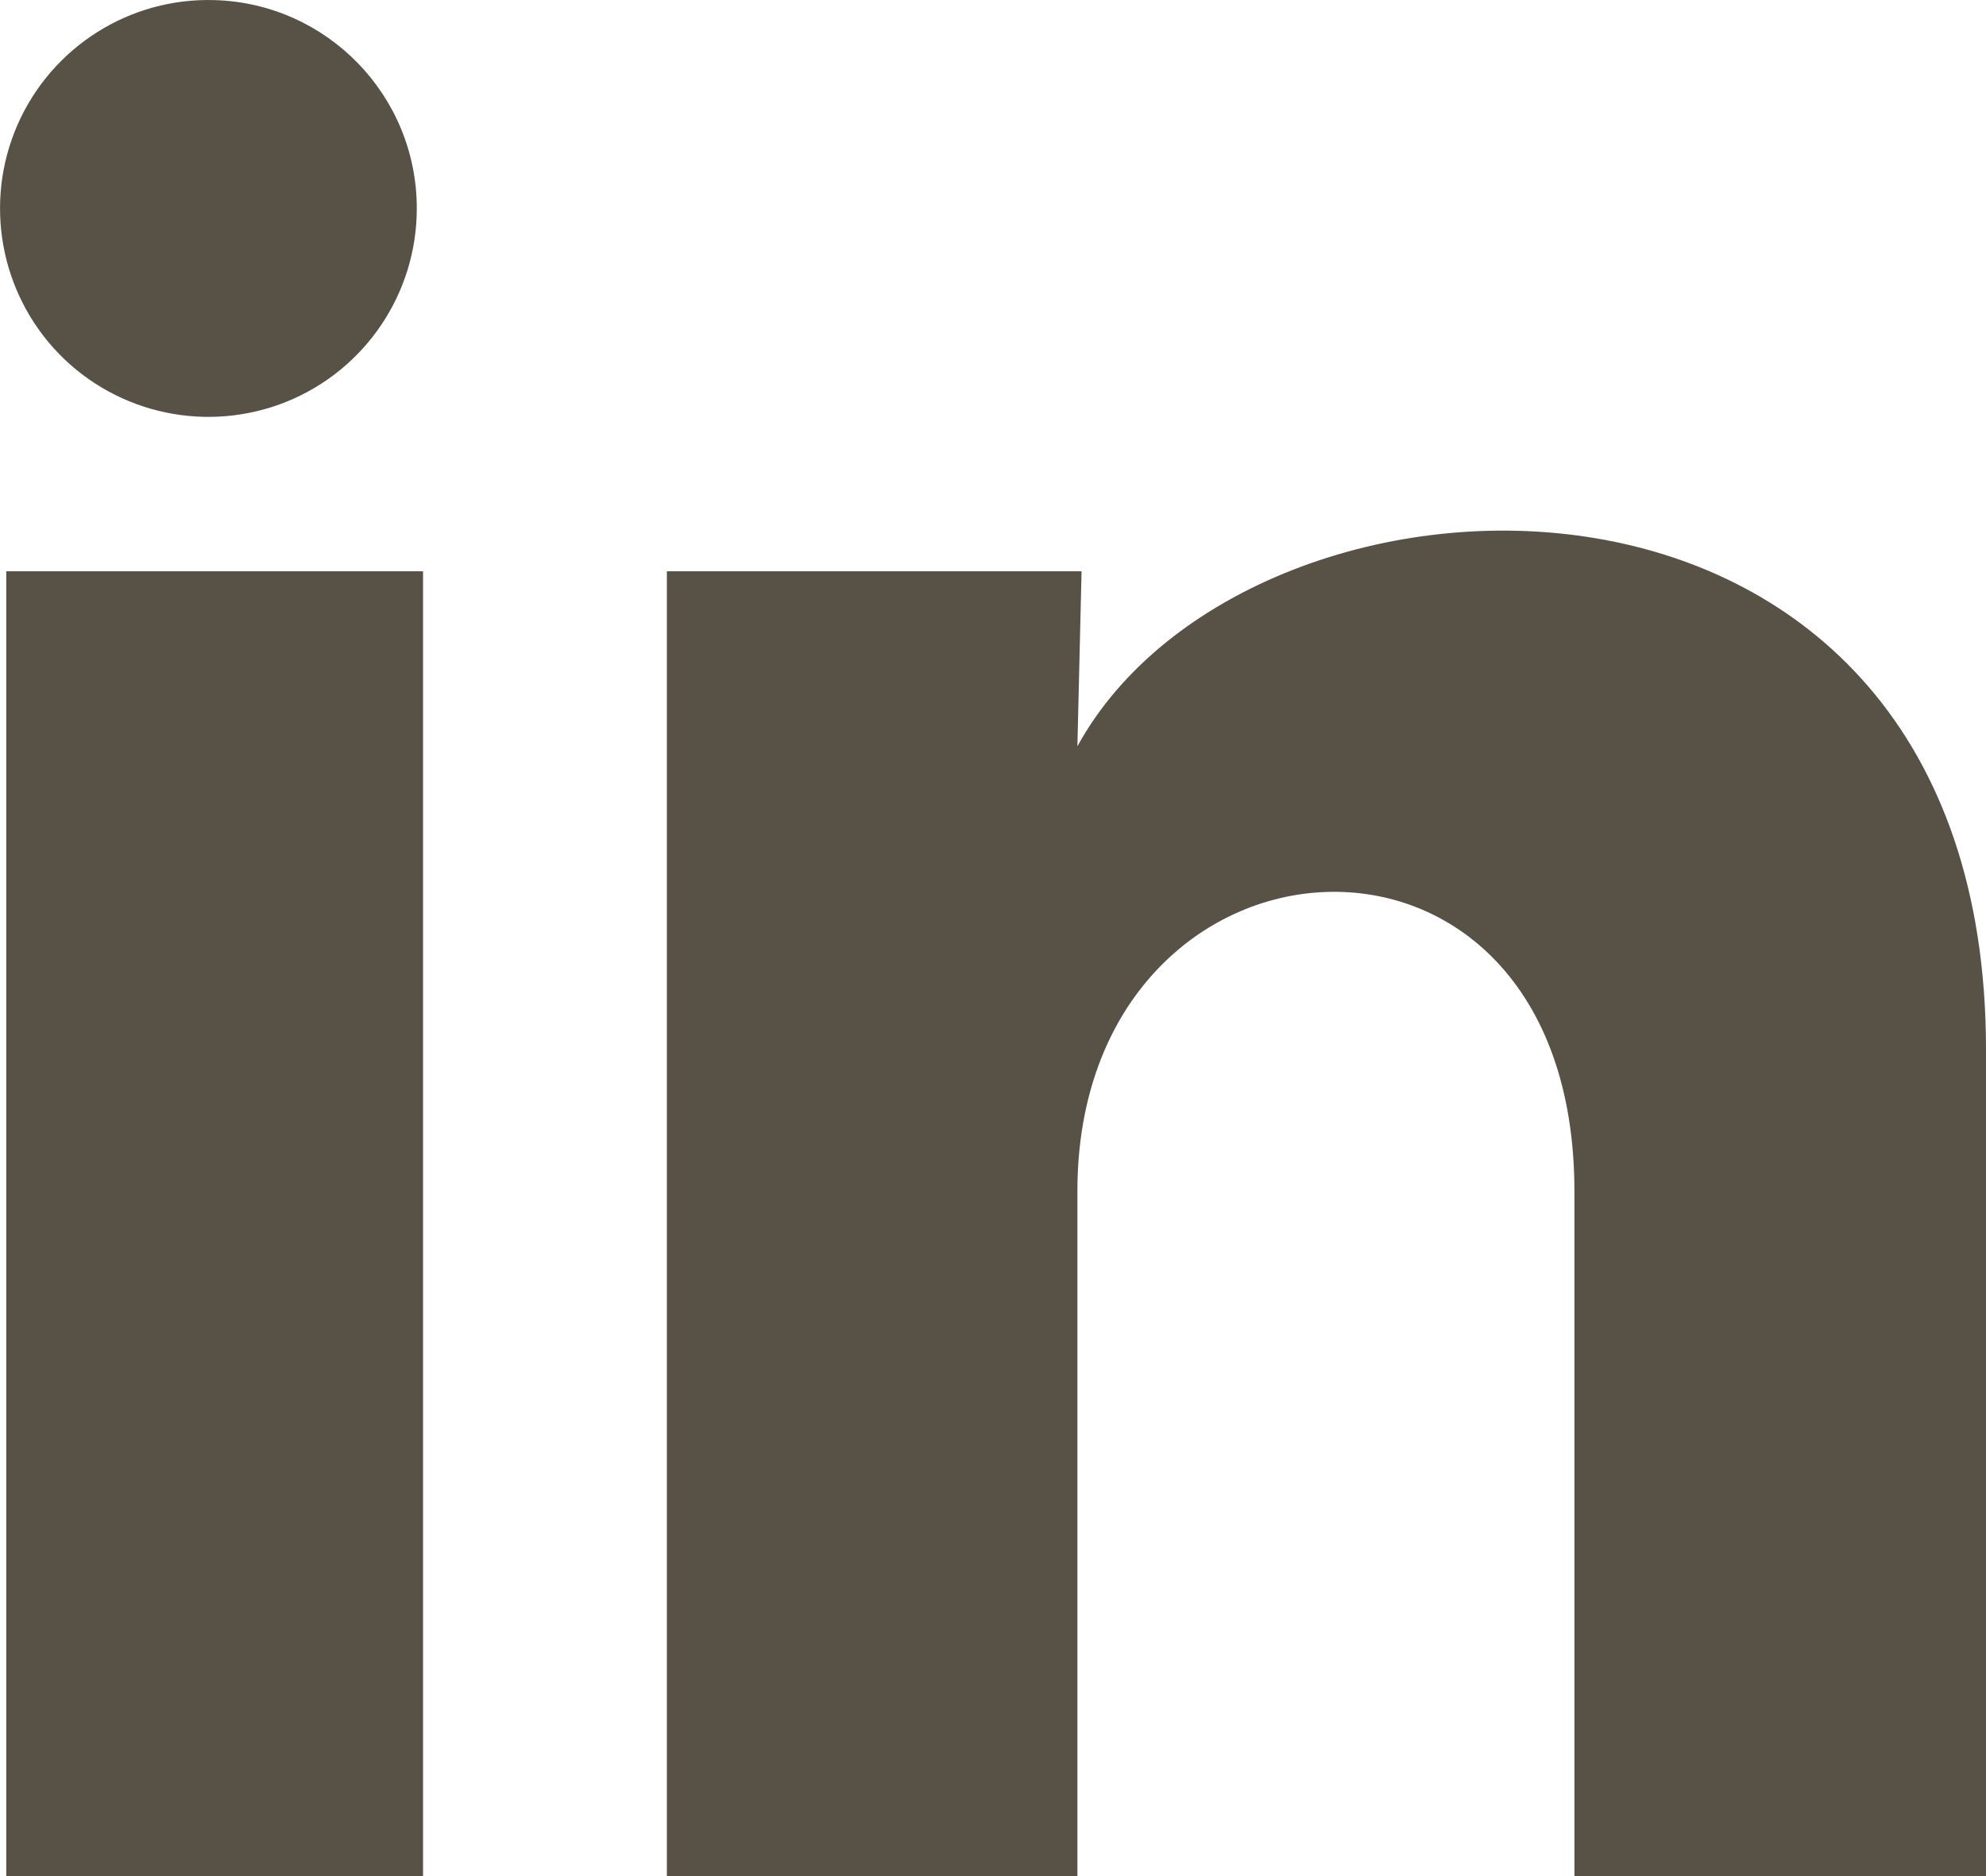 <?xml version="1.0" encoding="UTF-8"?>
<svg width="19.06px" height="18.001px" viewBox="0 0 19.06 18.001" version="1.1" xmlns="http://www.w3.org/2000/svg" xmlns:xlink="http://www.w3.org/1999/xlink">
    <title>Group</title>
    <g id="Symbols" stroke="none" stroke-width="1" fill="none" fill-rule="evenodd">
        <g id="Footer" transform="translate(-980, -593)" fill="#585246" fill-rule="nonzero">
            <g id="Group-15" transform="translate(0, 526)">
                <g id="Group-17" transform="translate(980, 66)">
                    <g id="Group" transform="translate(0, 1)">
                        <path d="M4,2.001 C4,2.815 3.506,3.548 2.751,3.854 C1.996,4.159 1.131,3.977 0.564,3.393 C-0.002,2.808 -0.158,1.938 0.17,1.193 C0.499,0.448 1.246,-0.024 2.06,0.001 C3.141,0.033 4.001,0.919 4,2.001 Z M4.06,5.481 L0.06,5.481 L0.06,18.001 L4.06,18.001 L4.06,5.481 Z M10.38,5.481 L6.4,5.481 L6.4,18.001 L10.34,18.001 L10.34,11.431 C10.34,7.771 15.11,7.431 15.11,11.431 L15.11,18.001 L19.06,18.001 L19.06,10.071 C19.06,3.901 12,4.131 10.34,7.161 L10.38,5.481 Z" id="Shape"></path>
                    </g>
                </g>
            </g>
        </g>
    </g>
</svg>